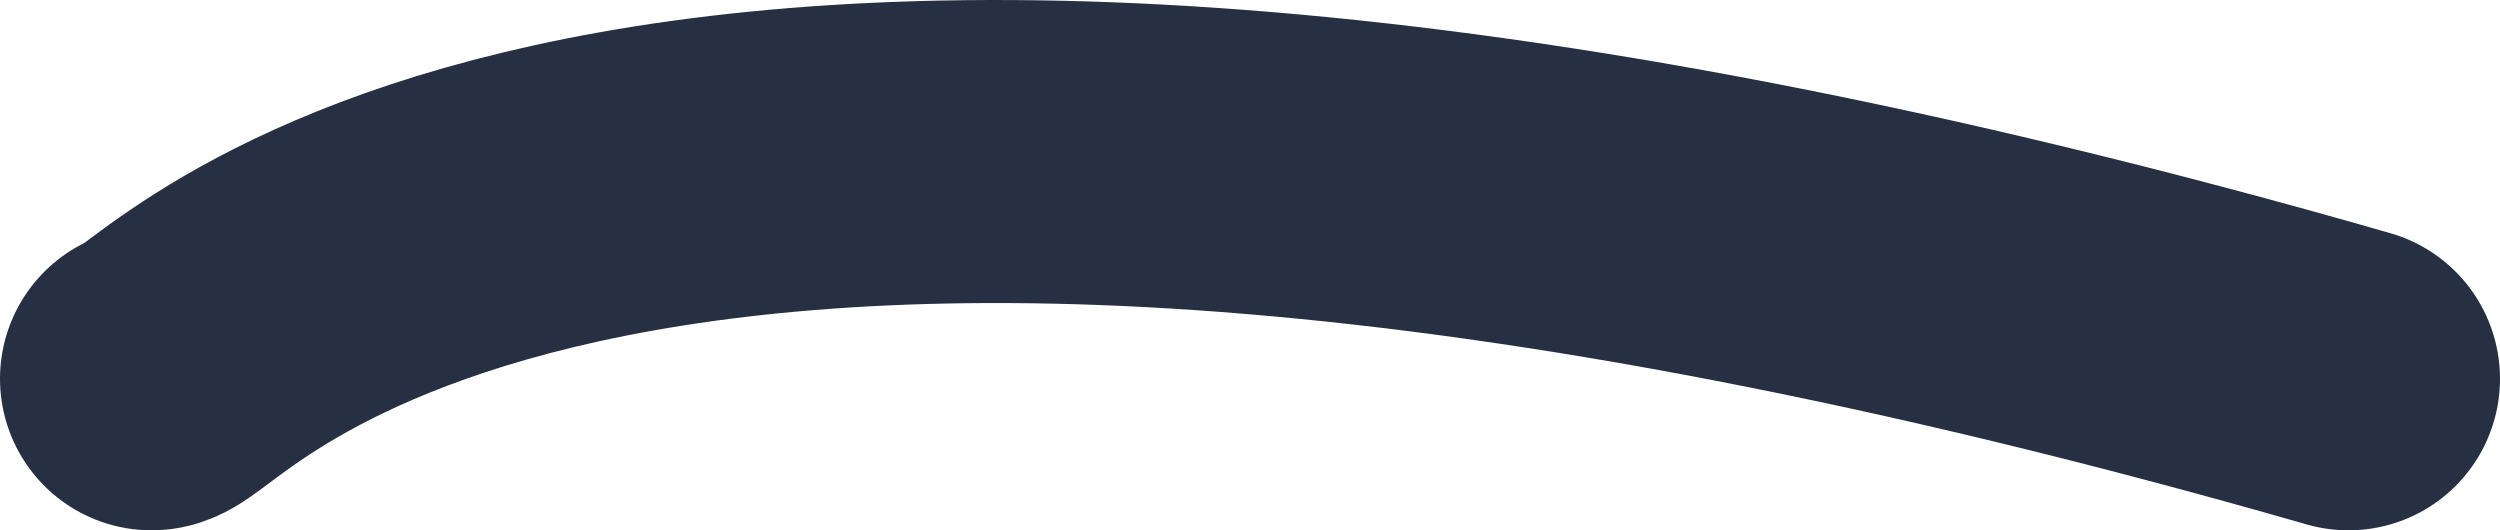 <?xml version="1.0" encoding="UTF-8"?> <svg xmlns="http://www.w3.org/2000/svg" width="33" height="7" viewBox="0 0 33 7" fill="none"><path d="M31 5C7.5 -1.749 2.5 4.999 2 5" stroke="#272F42" stroke-width="4" stroke-linecap="round"></path></svg> 